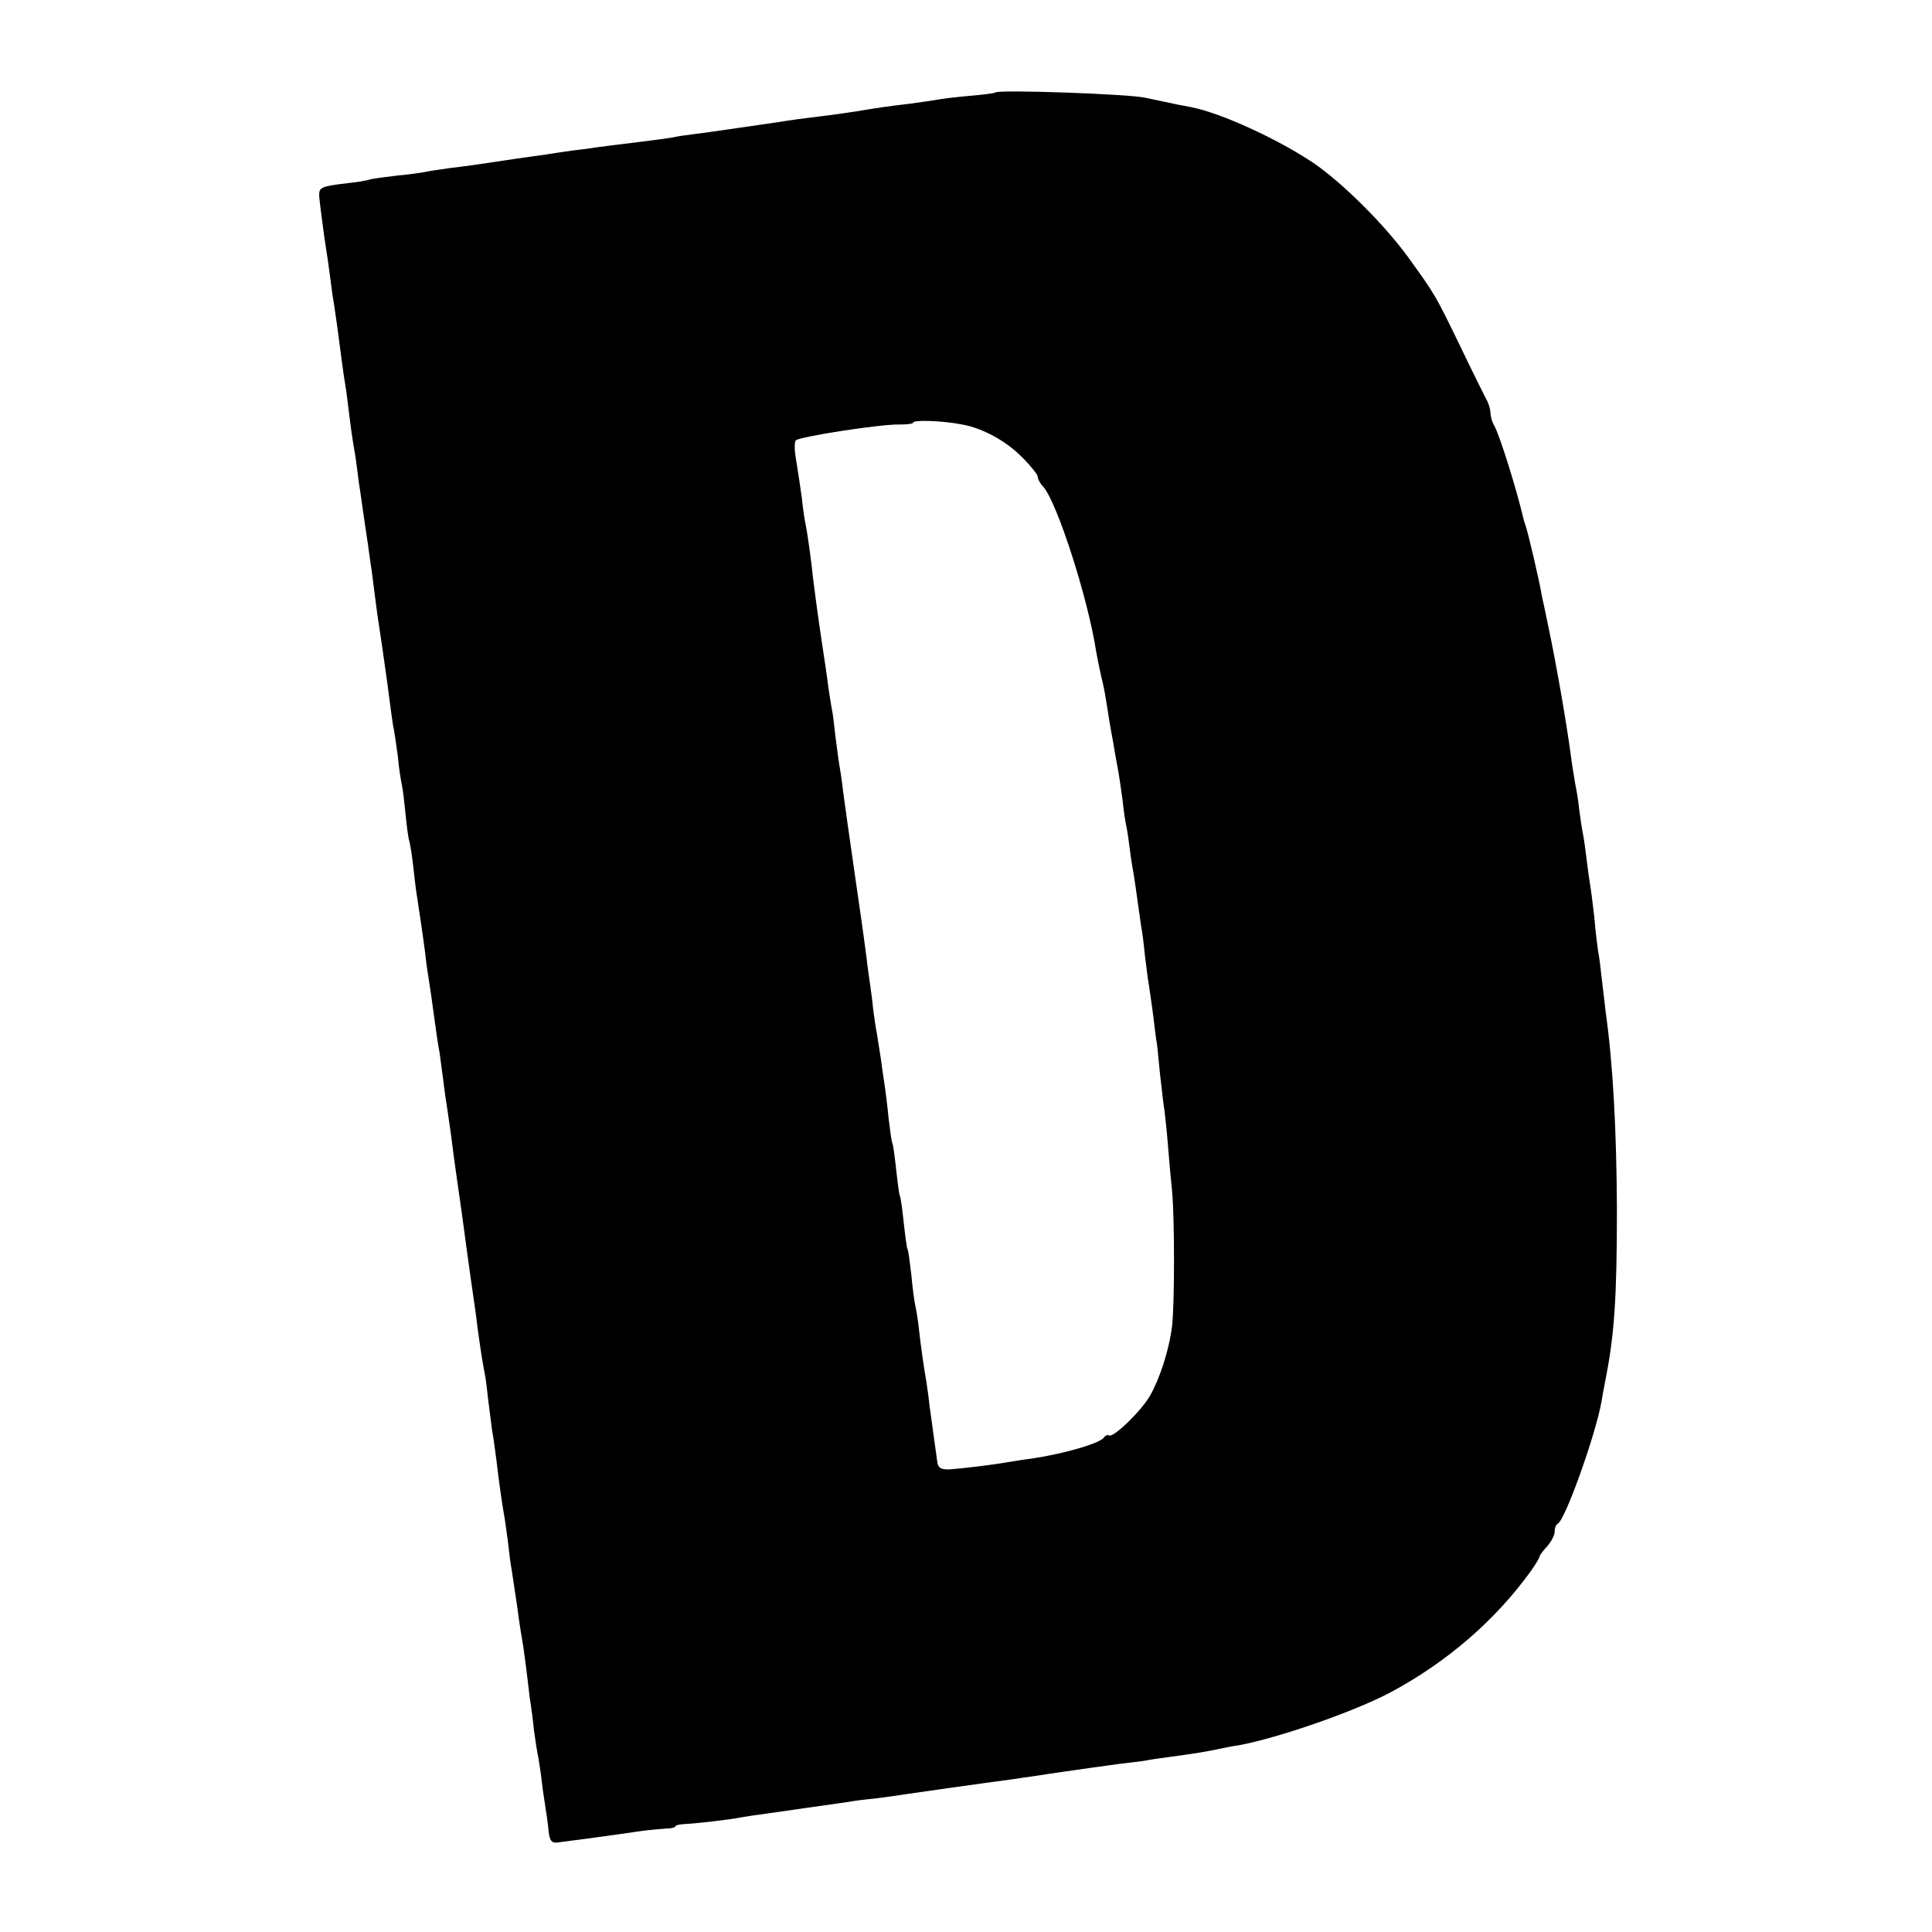 <?xml version="1.0" standalone="no"?>
<!DOCTYPE svg PUBLIC "-//W3C//DTD SVG 20010904//EN"
 "http://www.w3.org/TR/2001/REC-SVG-20010904/DTD/svg10.dtd">
<svg version="1.0" xmlns="http://www.w3.org/2000/svg"
 width="512pt" height="512pt" viewBox="0 0 512 512"
 preserveAspectRatio="xMidYMid meet">
<g transform="translate(0,512) scale(0.1,-0.1)"
fill="#000000" stroke="none">
<path d="M2638 4875 c-2 -2 -32 -6 -68 -9 -36 -3 -74 -8 -85 -10 -11 -2 -45
-7 -75 -11 -53 -6 -86 -11 -140 -20 -14 -2 -45 -7 -70 -10 -74 -9 -103 -13
-140 -19 -84 -12 -197 -29 -225 -32 -16 -2 -39 -5 -51 -8 -11 -2 -47 -7 -80
-11 -32 -4 -72 -9 -89 -11 -16 -2 -46 -6 -65 -9 -19 -2 -50 -6 -68 -9 -18 -3
-52 -8 -75 -11 -23 -3 -69 -10 -102 -15 -33 -5 -82 -12 -110 -15 -27 -4 -57
-8 -65 -10 -8 -2 -42 -7 -75 -10 -33 -4 -67 -8 -76 -11 -9 -3 -34 -7 -55 -9
-75 -9 -79 -11 -78 -36 1 -13 7 -60 13 -104 7 -44 14 -93 16 -110 2 -16 6 -48
10 -70 3 -22 8 -53 10 -70 6 -48 17 -129 20 -145 2 -9 6 -43 10 -75 4 -33 9
-69 11 -80 2 -11 7 -40 10 -65 3 -25 7 -54 9 -65 5 -35 14 -99 20 -137 3 -21
7 -53 10 -70 2 -18 7 -53 10 -78 3 -25 7 -54 9 -65 3 -19 13 -86 22 -152 11
-83 14 -110 19 -133 2 -14 7 -45 10 -70 2 -25 7 -56 10 -70 3 -14 7 -50 10
-80 3 -30 7 -62 10 -70 2 -8 7 -37 10 -65 3 -27 7 -63 10 -80 7 -46 16 -106
21 -145 2 -19 6 -50 9 -67 5 -32 9 -58 20 -140 3 -21 7 -49 10 -63 2 -14 6
-47 10 -75 3 -27 9 -66 12 -85 6 -40 8 -55 17 -125 4 -27 9 -66 12 -85 3 -19
12 -84 20 -145 8 -60 17 -121 19 -135 2 -14 7 -47 10 -75 8 -58 13 -91 19
-122 3 -12 7 -46 10 -75 4 -29 8 -64 10 -78 3 -14 7 -47 11 -75 8 -69 15 -115
20 -145 3 -14 7 -47 11 -75 3 -27 7 -61 10 -75 2 -14 9 -59 15 -100 5 -41 13
-88 16 -105 2 -16 6 -43 8 -60 2 -16 6 -50 9 -75 4 -25 9 -63 11 -85 3 -22 8
-56 12 -75 3 -19 7 -44 8 -55 1 -11 5 -40 9 -65 4 -25 9 -58 10 -75 3 -23 8
-29 22 -28 25 3 167 22 219 30 22 3 52 6 68 7 15 0 27 3 27 6 0 3 10 5 23 6
27 1 125 12 152 18 11 2 45 7 75 11 30 4 62 9 70 10 8 1 40 6 70 10 30 4 62 9
70 10 8 2 40 6 71 9 31 4 66 9 78 11 19 3 203 29 286 40 17 3 41 6 55 8 14 2
50 8 80 12 30 4 62 9 70 10 8 1 44 6 80 11 36 4 67 8 70 9 3 1 30 5 60 9 67 9
97 14 130 21 14 3 38 8 54 10 106 20 304 89 399 139 152 81 281 193 375 324
12 17 22 34 22 37 0 3 9 15 20 27 11 12 20 30 20 39 0 10 4 19 8 21 19 7 101
237 116 323 3 17 7 41 10 55 24 120 31 217 31 455 -1 208 -10 382 -30 525 -2
19 -7 58 -10 85 -3 28 -7 61 -10 75 -2 14 -7 54 -10 90 -4 36 -9 74 -11 85 -2
11 -6 40 -9 65 -3 25 -7 56 -10 70 -3 14 -7 43 -10 65 -2 22 -7 51 -10 65 -2
14 -8 45 -11 70 -13 99 -41 256 -60 346 -8 39 -16 77 -18 85 -4 29 -38 175
-44 189 -3 8 -6 20 -7 25 -19 78 -60 209 -75 237 -6 10 -10 25 -10 33 0 8 -4
23 -9 33 -5 9 -37 73 -70 142 -69 142 -67 138 -139 238 -64 88 -175 198 -251
250 -97 65 -247 133 -324 148 -22 4 -29 5 -122 25 -44 10 -389 22 -397 14z
m-88 -880 c55 -10 117 -44 160 -88 22 -22 40 -45 40 -50 0 -6 6 -18 14 -26 37
-40 120 -299 141 -438 2 -12 7 -36 11 -55 10 -43 9 -36 18 -91 4 -27 9 -57 11
-67 2 -9 6 -33 9 -51 3 -19 8 -43 10 -55 2 -12 7 -45 11 -75 3 -30 8 -61 10
-69 2 -8 6 -35 9 -60 3 -25 8 -54 10 -65 2 -11 7 -45 11 -75 4 -30 9 -62 10
-70 2 -8 6 -40 9 -71 4 -31 8 -65 10 -75 2 -11 7 -48 12 -84 4 -36 8 -67 9
-70 1 -3 5 -41 9 -85 5 -44 10 -88 12 -98 1 -10 6 -50 9 -90 3 -39 8 -94 11
-122 7 -73 7 -302 0 -360 -8 -64 -33 -140 -59 -185 -25 -42 -97 -111 -108
-104 -4 2 -10 0 -13 -5 -10 -16 -107 -44 -196 -57 -19 -2 -46 -7 -60 -9 -39
-7 -122 -17 -154 -19 -22 -1 -30 4 -32 19 -5 35 -15 109 -20 145 -2 19 -6 50
-9 68 -7 40 -15 96 -20 142 -2 19 -6 45 -9 58 -3 13 -8 51 -11 85 -4 34 -8 64
-10 67 -2 3 -6 34 -10 70 -4 36 -8 67 -10 70 -2 3 -6 34 -10 70 -4 36 -8 67
-10 70 -2 3 -6 32 -10 65 -3 33 -8 71 -10 85 -2 14 -7 45 -10 70 -4 25 -9 56
-11 70 -3 14 -7 43 -10 65 -2 22 -6 51 -8 65 -2 14 -7 48 -10 75 -12 91 -15
109 -31 220 -19 131 -22 155 -31 220 -3 28 -8 59 -10 70 -2 11 -6 44 -10 73
-3 29 -7 63 -10 75 -2 11 -6 37 -9 57 -2 19 -12 85 -21 145 -9 61 -17 124 -19
140 -4 43 -16 127 -20 145 -2 8 -7 40 -10 70 -4 30 -11 75 -15 100 -5 25 -5
49 -1 53 10 10 230 44 276 42 19 0 35 2 35 5 0 8 80 5 130 -5z"/>
</g>
</svg>
